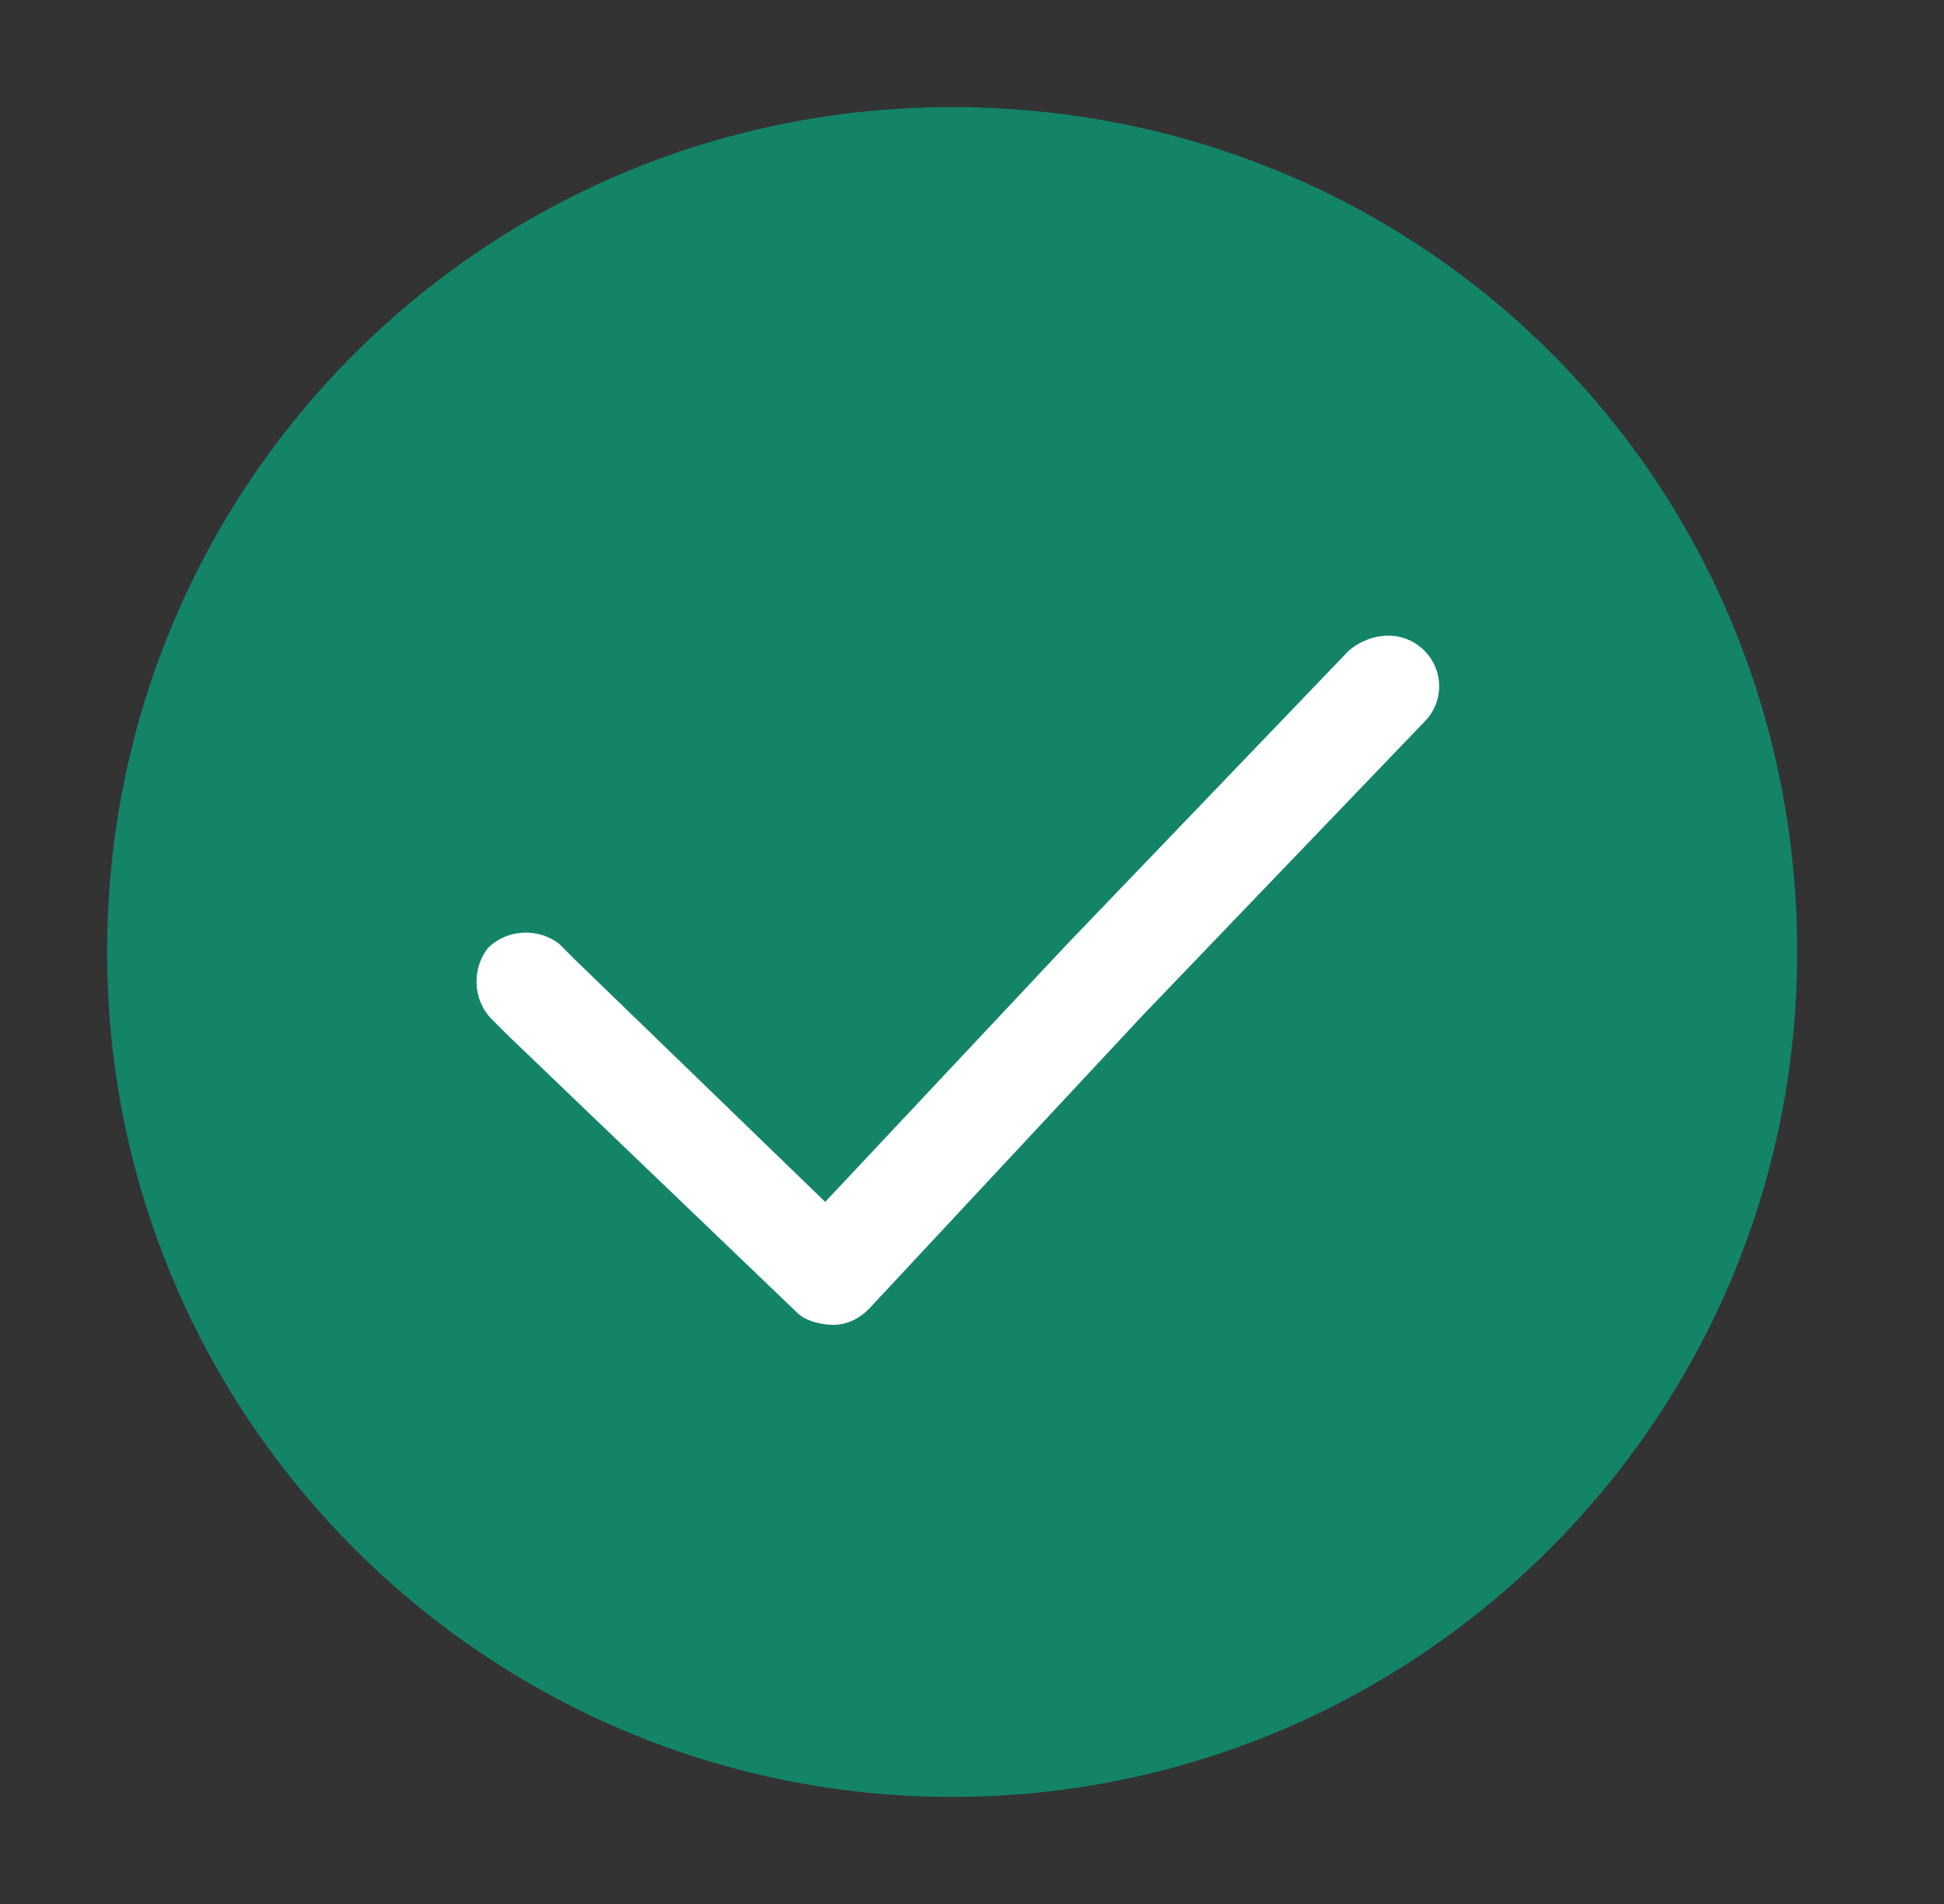 <?xml version="1.0" encoding="utf-8"?>
<!-- Generator: Adobe Illustrator 25.2.1, SVG Export Plug-In . SVG Version: 6.00 Build 0)  -->
<svg version="1.1" id="Capa_1" xmlns="http://www.w3.org/2000/svg" xmlns:xlink="http://www.w3.org/1999/xlink" x="0px" y="0px"
	 viewBox="0 0 49 48" style="enable-background:new 0 0 49 48;" xml:space="preserve">
<rect x="0" y="0" width="49" height="48" fill="#333333" stroke="none"/>
<style type="text/css">
	.st0{fill-rule:evenodd;clip-rule:evenodd;fill:#138468;}
	.st1{fill-rule:evenodd;clip-rule:evenodd;fill:#FFFFFF;}
</style>
<path class="st0" d="M45.3,24c0,11.8-9.6,21.3-21.3,21.3S2.7,35.8,2.7,24S12.2,2.7,24,2.7c5.7,0,11.1,2.2,15.1,6.2
	C43.1,12.9,45.3,18.3,45.3,24z"/>
<path class="st1" d="M35.9,16.4c0.5,0.5,0.5,1.3,0,1.8l-7.1,7.4l-6.9,7.4c-0.2,0.2-0.5,0.4-0.9,0.4c-0.3,0-0.7-0.1-0.9-0.3l-7.3-7
	l-0.4-0.4c-0.5-0.5-0.5-1.3-0.1-1.8c0.5-0.5,1.3-0.5,1.8-0.1l0.4,0.4l0,0l6.3,6.1l6.1-6.5l0,0l7.1-7.4
	C34.6,15.9,35.4,15.9,35.9,16.4z"/>
</svg>
